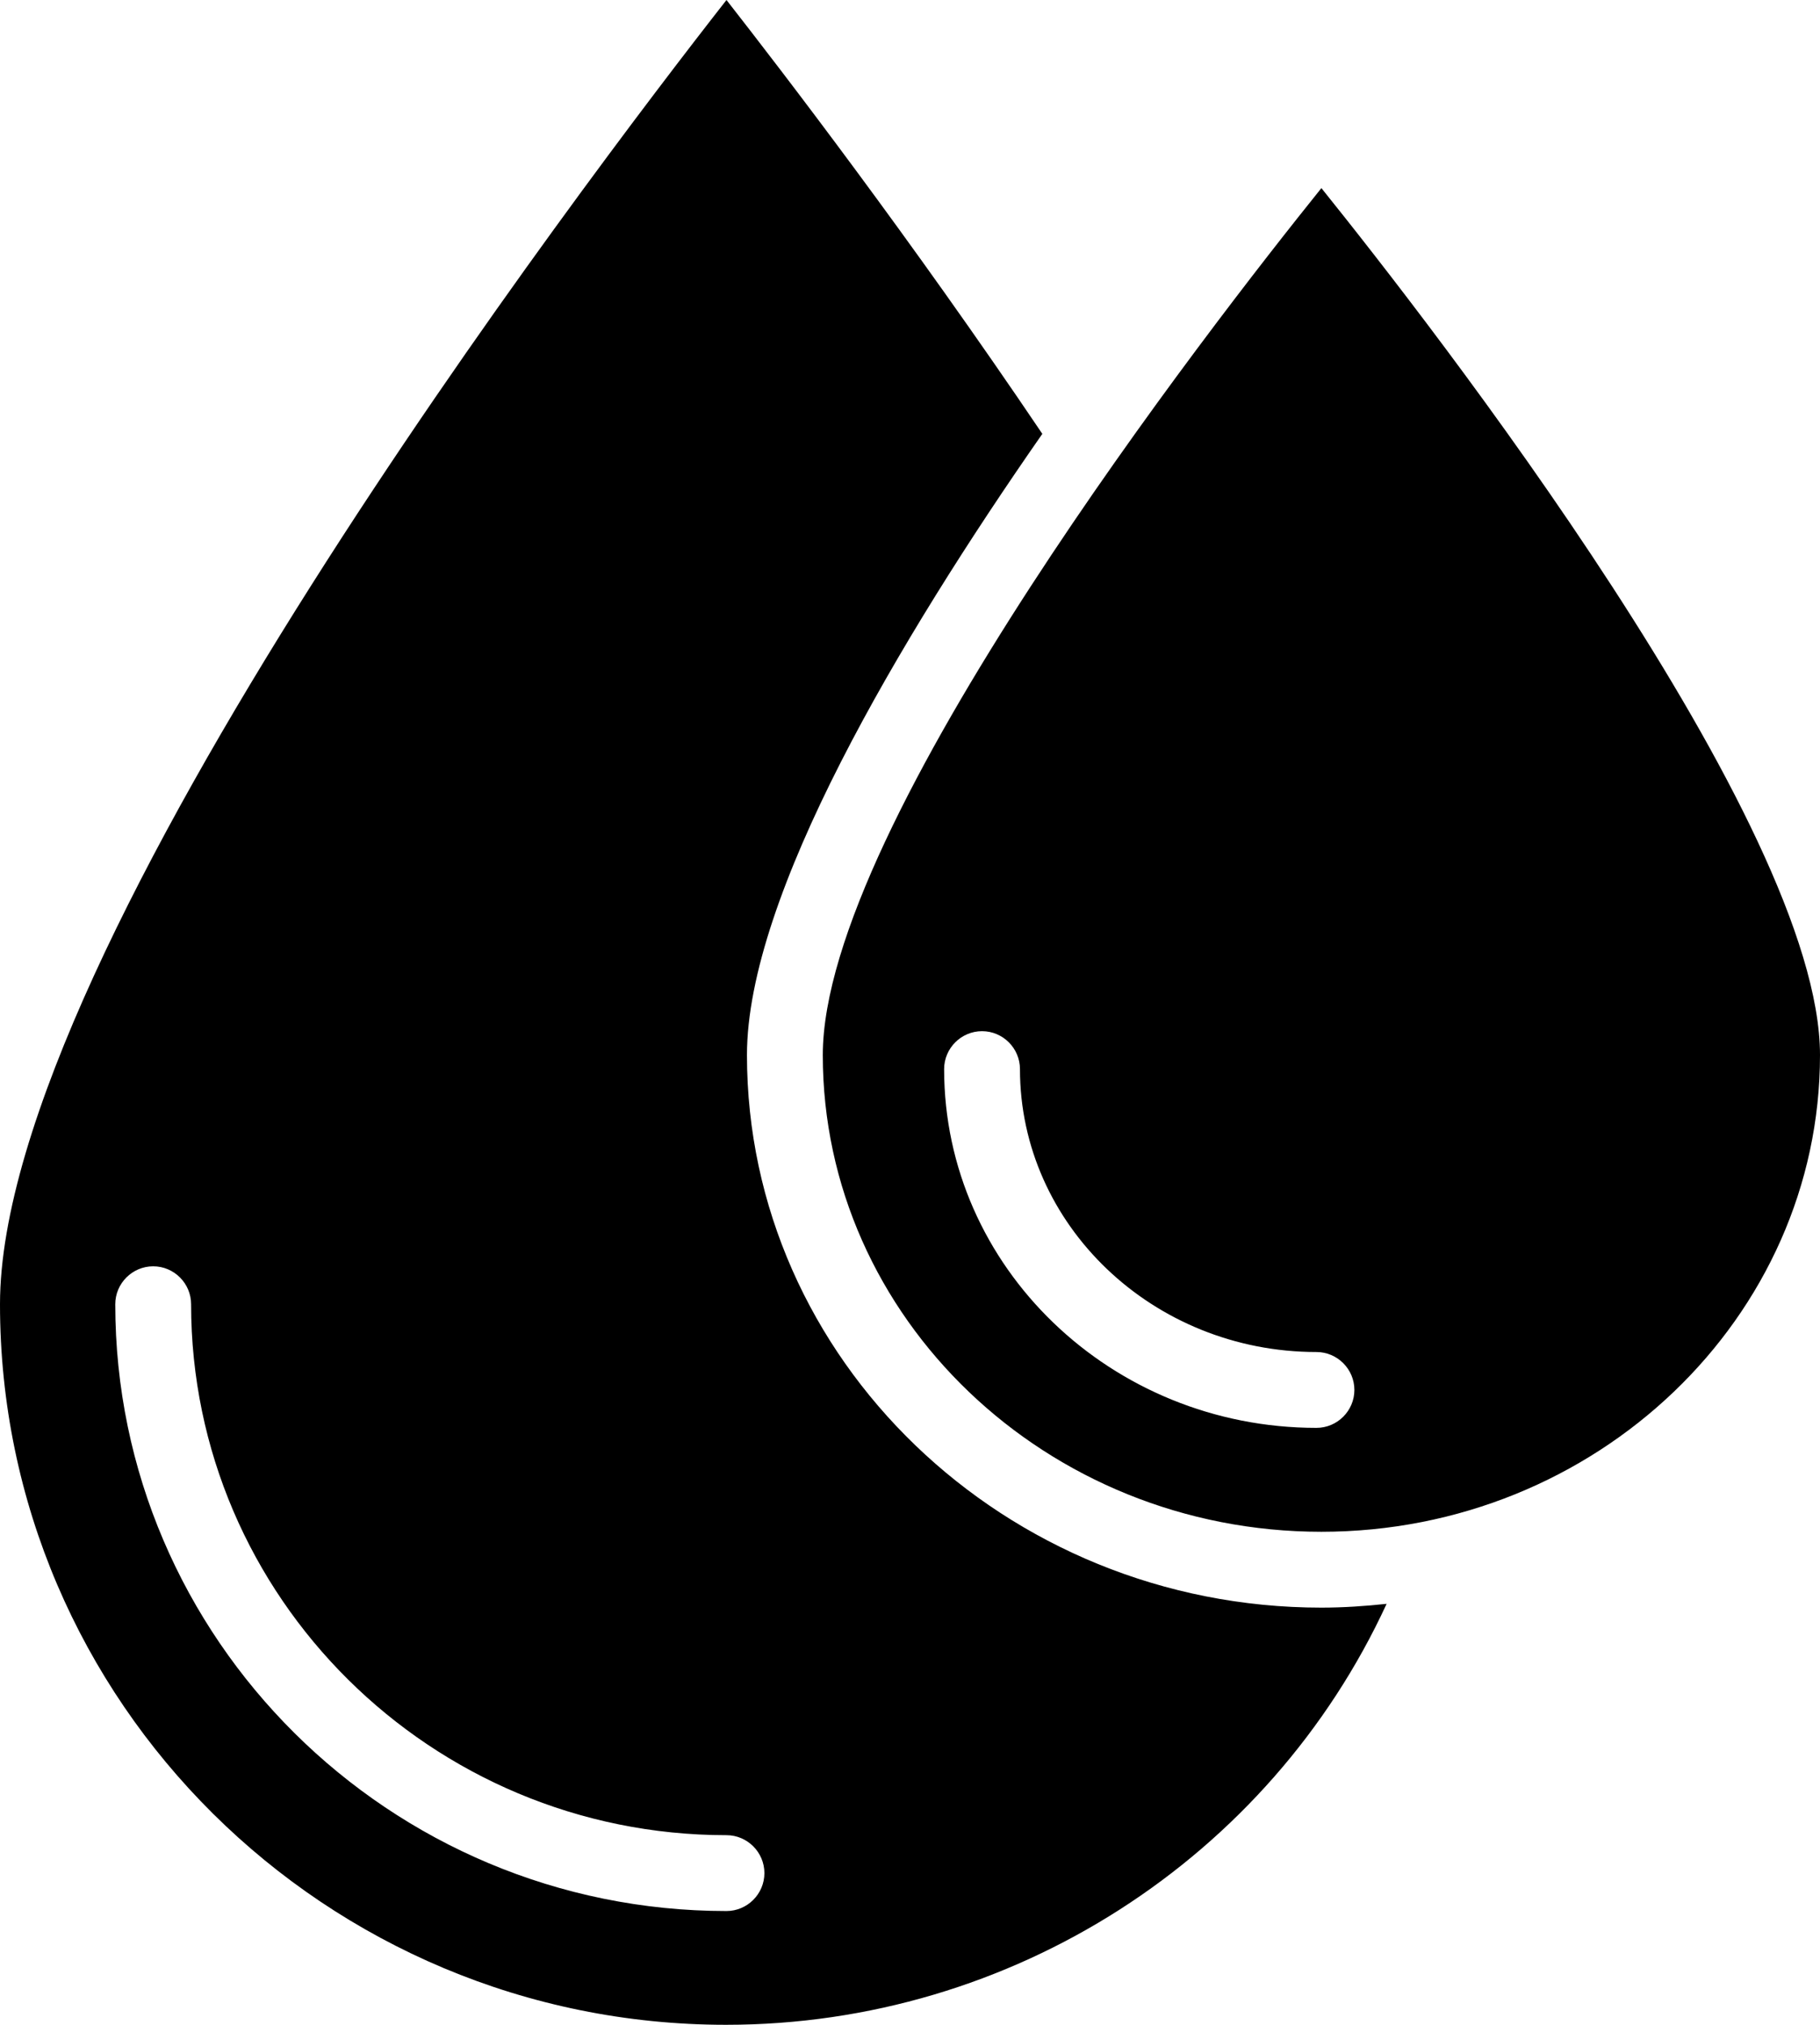<?xml version="1.0" encoding="UTF-8"?>
<svg xmlns="http://www.w3.org/2000/svg" id="Layer_1" viewBox="0 0 48 53.39">
  <defs>
    <style>.cls-1{stroke-width:0px;}</style>
  </defs>
  <path class="cls-1" d="m19.7,27.82c0-4.19,4-10.94,7.79-16.38C24.01,6.28,20.63,1.88,19.16,0,15.48,4.7,0,25.03,0,34.39c0,10.48,8.59,19,19.15,19,7.54,0,14.33-4.4,17.42-11.1-.56.06-1.14.1-1.72.1-8.35,0-15.15-6.55-15.15-14.57Zm-.54,22.57c-8.89,0-16.12-7.18-16.12-16,0-.55.45-1,1-1s1,.45,1,1c0,7.72,6.33,14,14.12,14,.55,0,1,.45,1,1s-.45,1-1,1ZM34.85,4.96c-2.92,3.63-13.15,16.77-13.15,22.86,0,6.93,5.9,12.57,13.15,12.57s13.15-5.65,13.15-12.57c0-6.09-10.23-19.23-13.15-22.86Zm-.13,32.69c-5.41,0-9.82-4.24-9.82-9.46,0-.55.45-1,1-1s1,.45,1,1c0,4.11,3.51,7.46,7.82,7.46.55,0,1,.45,1,1s-.45,1-1,1Z"></path>
</svg>
